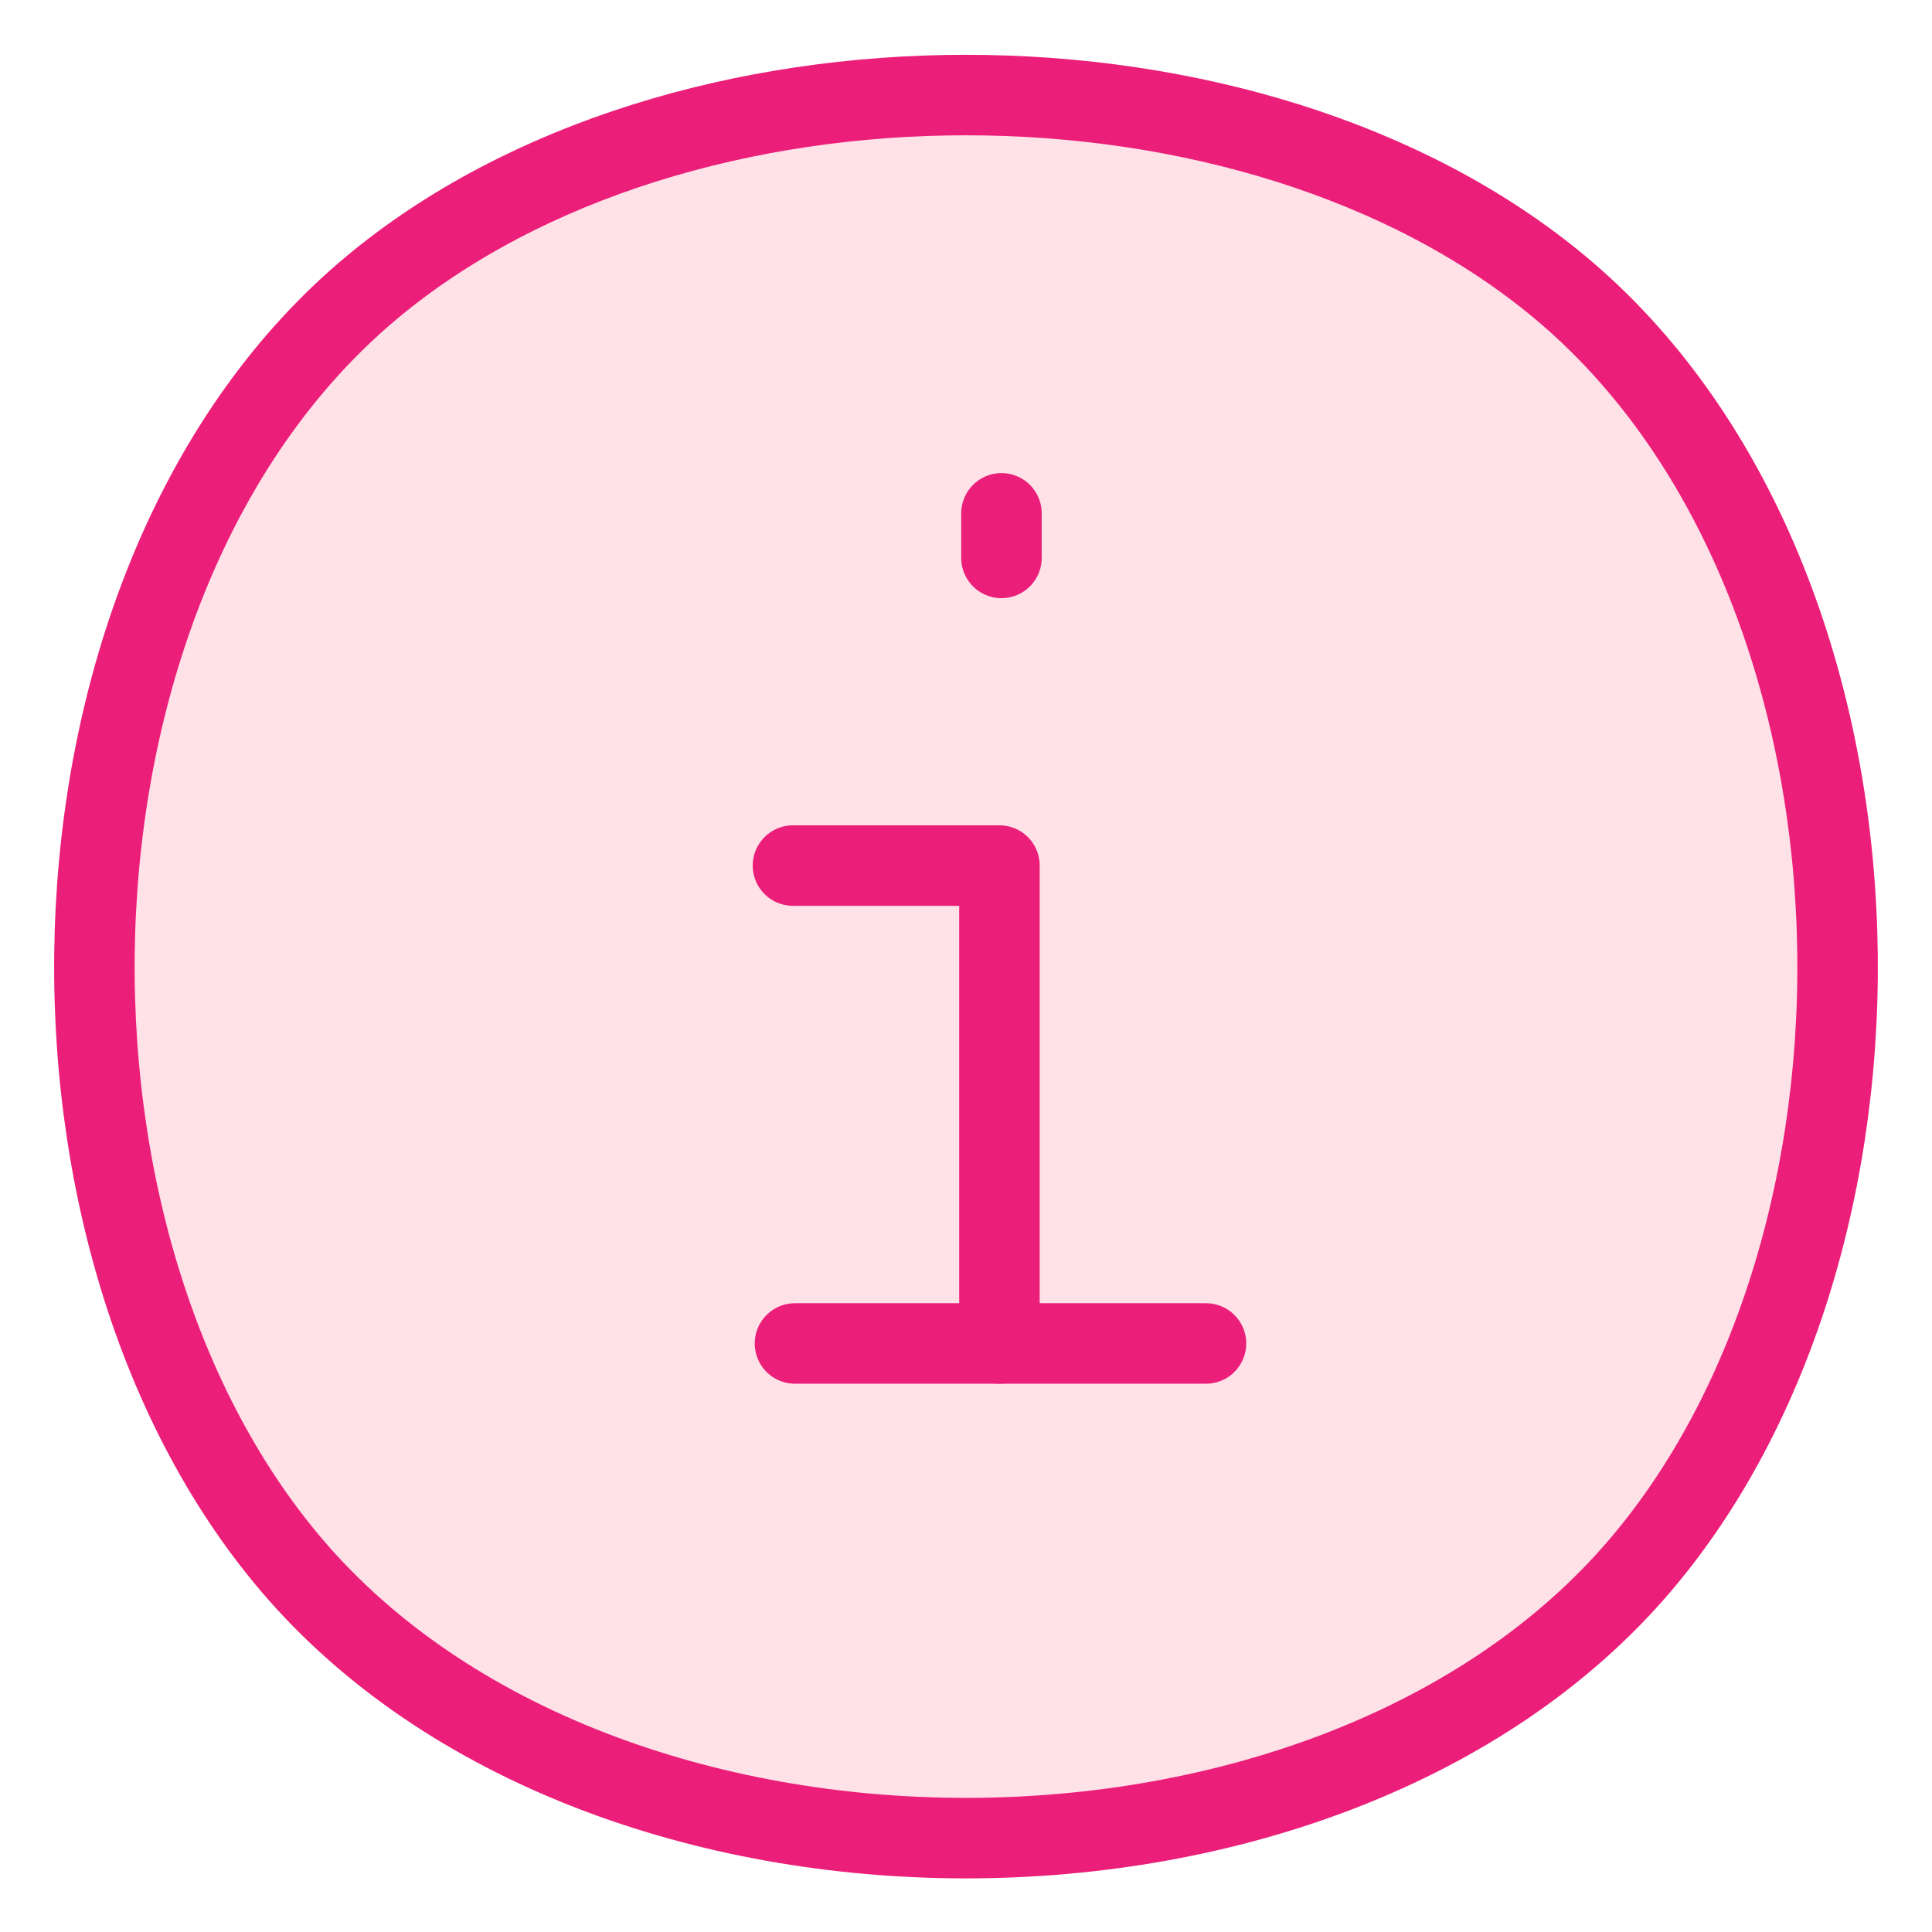 <?xml version="1.0" encoding="UTF-8"?>
<svg xmlns="http://www.w3.org/2000/svg" width="48" height="48" viewBox="0 0 48 48" fill="none">
  <path d="M7.25 38.89C14.945 47.927 33.055 47.927 40.75 38.89C47.838 30.566 47.3 14.274 38.769 7.148C31.128 0.766 16.872 0.766 9.231 7.148C0.7 14.274 0.162 30.566 7.25 38.89Z" fill="#FFE1E8"></path>
  <path d="M7.25 38.89C14.945 47.927 33.055 47.927 40.75 38.89C47.838 30.566 47.3 14.274 38.769 7.148C31.128 0.766 16.872 0.766 9.231 7.148C0.7 14.274 0.162 30.566 7.25 38.89Z" stroke="#EB1F79" stroke-width="2" stroke-linecap="round" stroke-linejoin="round"></path>
  <path d="M19.701 21.505H24.831V33.377" stroke="#EB1F79" stroke-width="2" stroke-linecap="round" stroke-linejoin="round"></path>
  <path d="M19.751 33.378H29.962" stroke="#EB1F79" stroke-width="2" stroke-linecap="round" stroke-linejoin="round"></path>
  <path d="M24.881 12.754V13.861" stroke="#EB1F79" stroke-width="2" stroke-linecap="round" stroke-linejoin="round"></path>
</svg>
